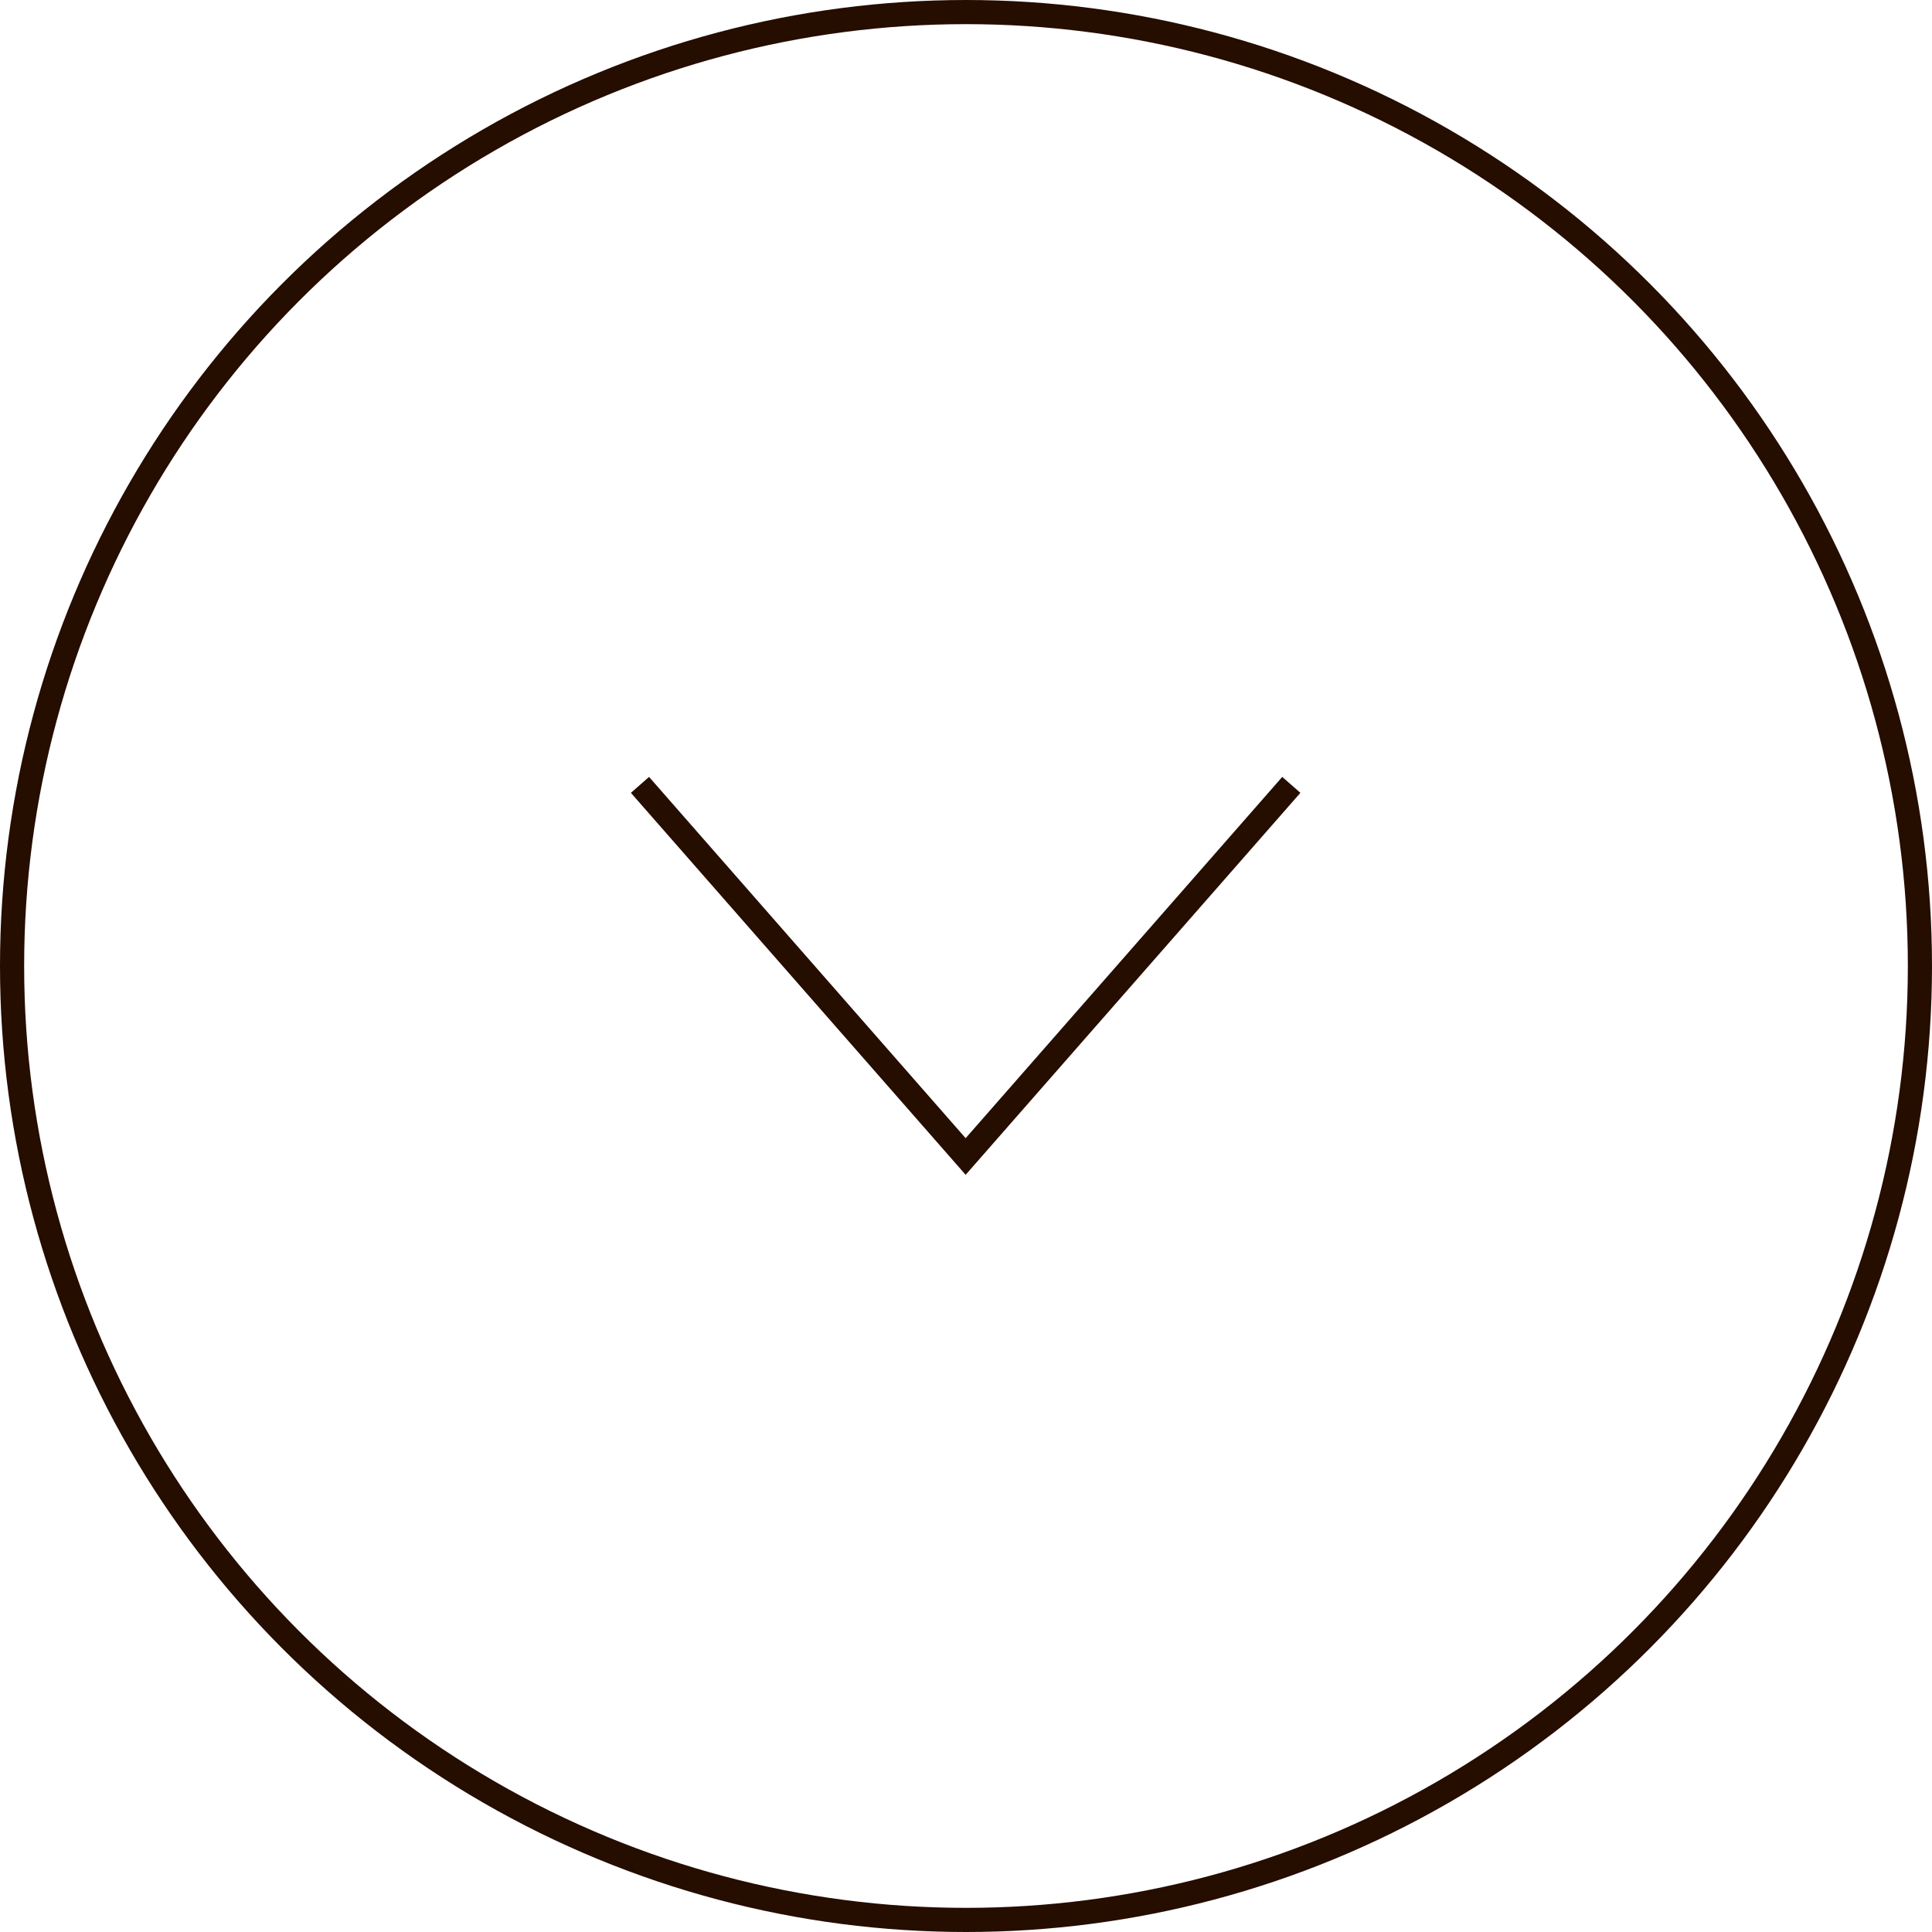 <svg xmlns="http://www.w3.org/2000/svg" width="80" height="80" viewBox="0 0 80 80">
  <g id="グループ_456" data-name="グループ 456" transform="translate(-680 -550)">
    <g id="楕円形_21" data-name="楕円形 21" transform="translate(680 550)" fill="none" stroke="#250d00" stroke-width="1">
      <circle cx="40" cy="40" r="40" stroke="none"/>
      <circle cx="40" cy="40" r="39.5" fill="none"/>
    </g>
    <path id="パス_4310" data-name="パス 4310" d="M505.268-454.5l13.485,15.388L532.239-454.5" transform="translate(201.232 1037)" fill="none" stroke="#250d00" stroke-width="1"/>
  </g>
</svg>
